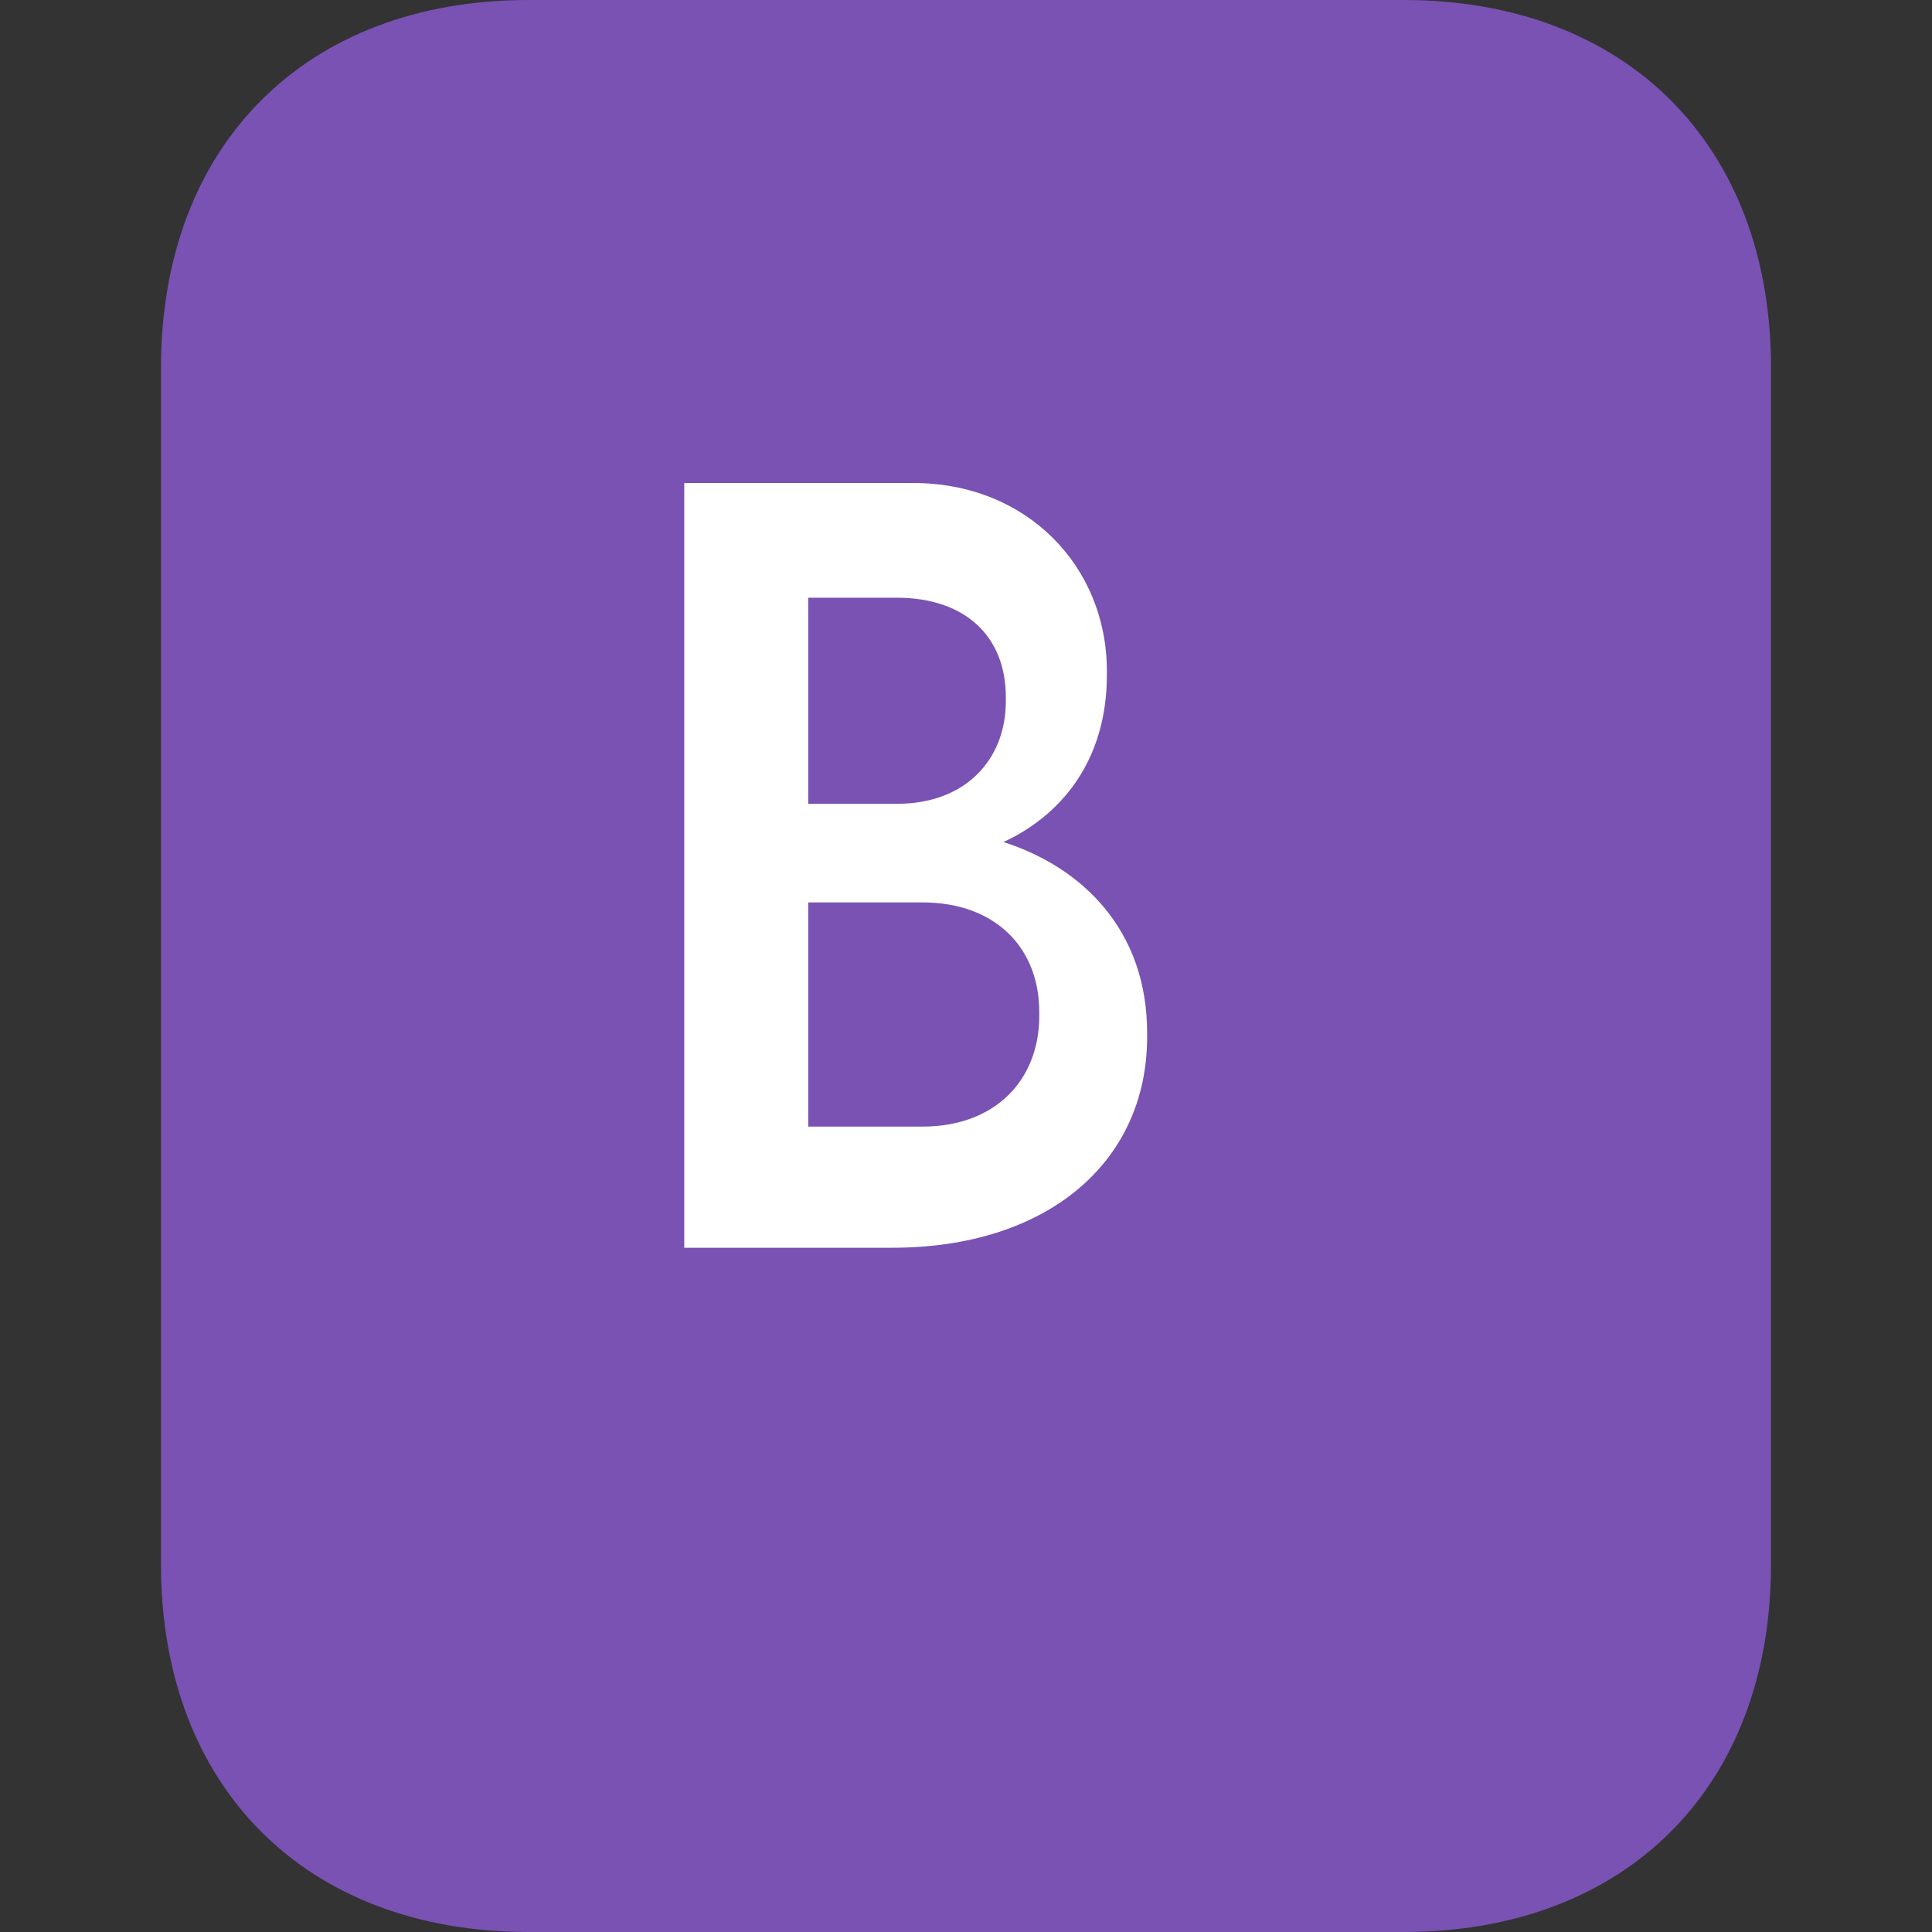 <svg viewBox="0 0 24 24" fill="none" xmlns="http://www.w3.org/2000/svg">
<rect x="0" y="0" width="24" height="24" fill="#333333" stroke="none"/>
<path d="M6.564 0h10.872C20.2 0 22 1.8 22 4.564v14.872C22 22.2 20.2 24 17.436 24H6.564C3.8 24 2 22.2 2 19.436V4.564C2 1.8 3.8 0 6.564 0z" fill="#7952B3"/>
<path d="M8.5 6h2.845c1.415 0 2.405 1.04 2.405 2.335v.05c0 1.095-.6 1.76-1.285 2.075.985.315 1.785 1.1 1.785 2.37v.05c0 1.565-1.25 2.62-3.165 2.62H8.5V6zm2.645 3.985c.85 0 1.35-.55 1.35-1.275v-.05c0-.75-.5-1.235-1.355-1.235H10.04v2.56h1.105zm.315 4.01c.9 0 1.45-.575 1.45-1.375v-.05c0-.8-.55-1.36-1.45-1.36H10.04v2.785h1.42z" fill="#fff"/>
</svg>